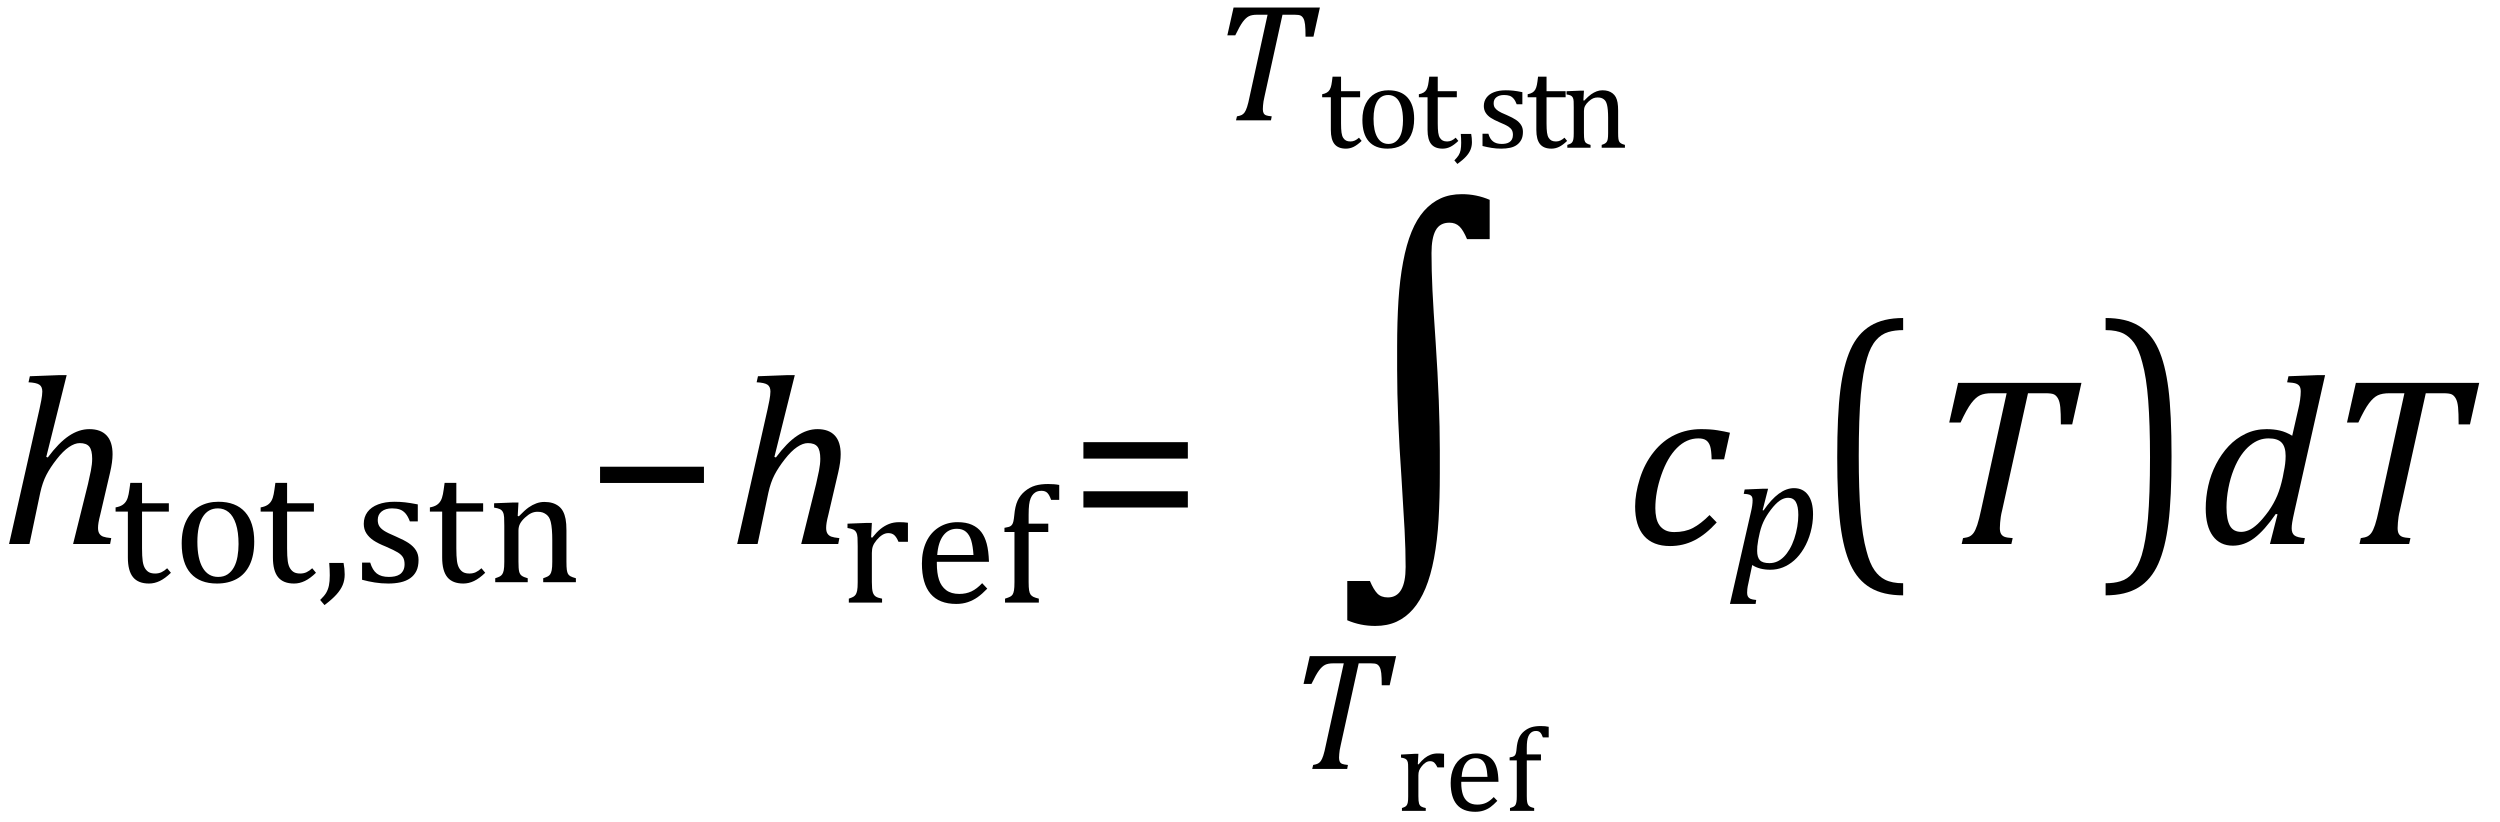 <?xml version="1.0" encoding="UTF-8" standalone="no"?><svg xmlns="http://www.w3.org/2000/svg" xmlns:xlink="http://www.w3.org/1999/xlink" stroke-dasharray="none" shape-rendering="auto" font-family="'Dialog'" width="206.813" text-rendering="auto" fill-opacity="1" contentScriptType="text/ecmascript" color-interpolation="auto" color-rendering="auto" preserveAspectRatio="xMidYMid meet" font-size="12" fill="black" stroke="black" image-rendering="auto" stroke-miterlimit="10" zoomAndPan="magnify" version="1.0" stroke-linecap="square" stroke-linejoin="miter" contentStyleType="text/css" font-style="normal" height="68" stroke-width="1" stroke-dashoffset="0" font-weight="normal" stroke-opacity="1" y="-23"><!--Converted from MathML using JEuclid--><defs id="genericDefs"/><g><g text-rendering="optimizeLegibility" transform="translate(0,45)" color-rendering="optimizeQuality" color-interpolation="linearRGB" image-rendering="optimizeQuality"><path d="M9.109 0 L6.047 0 L7.281 -4.969 Q7.406 -5.5 7.516 -6.055 Q7.625 -6.609 7.625 -7.047 Q7.625 -7.75 7.391 -8.047 Q7.156 -8.344 6.594 -8.344 Q6.188 -8.344 5.703 -8.016 Q5.219 -7.688 4.688 -7.008 Q4.156 -6.328 3.836 -5.711 Q3.516 -5.094 3.328 -4.234 L2.438 0 L0.75 0 L3.266 -11.156 Q3.375 -11.656 3.414 -11.875 Q3.453 -12.094 3.477 -12.281 Q3.5 -12.469 3.5 -12.609 Q3.5 -13.016 3.25 -13.18 Q3 -13.344 2.359 -13.375 L2.469 -13.875 L4.938 -13.969 L5.516 -13.969 L3.828 -7.203 L3.953 -7.156 Q4.859 -8.375 5.695 -8.938 Q6.531 -9.5 7.391 -9.5 Q8.328 -9.5 8.82 -8.977 Q9.312 -8.453 9.312 -7.422 Q9.312 -6.797 9.109 -5.922 L8.297 -2.438 Q8.188 -2.016 8.148 -1.766 Q8.109 -1.516 8.109 -1.328 Q8.109 -1.031 8.219 -0.859 Q8.328 -0.688 8.531 -0.609 Q8.734 -0.531 9.203 -0.484 L9.109 0 Z" stroke="none"/></g><g text-rendering="optimizeLegibility" transform="translate(9.312,48.164)" color-rendering="optimizeQuality" color-interpolation="linearRGB" image-rendering="optimizeQuality"><path d="M0.25 -6.188 Q0.594 -6.25 0.805 -6.383 Q1.016 -6.516 1.141 -6.734 Q1.266 -6.953 1.328 -7.281 Q1.391 -7.609 1.469 -8.219 L2.438 -8.219 L2.438 -6.531 L4.656 -6.531 L4.656 -5.844 L2.438 -5.844 L2.438 -2.797 Q2.438 -2.141 2.492 -1.75 Q2.547 -1.359 2.695 -1.133 Q2.844 -0.906 3.039 -0.812 Q3.234 -0.719 3.531 -0.719 Q3.812 -0.719 4.047 -0.828 Q4.281 -0.938 4.516 -1.156 L4.828 -0.781 Q4.344 -0.312 3.906 -0.102 Q3.469 0.109 3.016 0.109 Q2.125 0.109 1.695 -0.414 Q1.266 -0.938 1.266 -2.047 L1.266 -5.844 L0.25 -5.844 L0.25 -6.188 ZM8.641 0.109 Q7.219 0.109 6.469 -0.727 Q5.719 -1.562 5.719 -3.203 Q5.719 -4.328 6.109 -5.109 Q6.5 -5.891 7.188 -6.273 Q7.875 -6.656 8.75 -6.656 Q10.203 -6.656 10.961 -5.805 Q11.719 -4.953 11.719 -3.359 Q11.719 -2.219 11.344 -1.438 Q10.969 -0.656 10.273 -0.273 Q9.578 0.109 8.641 0.109 ZM7.016 -3.344 Q7.016 -1.938 7.461 -1.188 Q7.906 -0.438 8.734 -0.438 Q9.203 -0.438 9.523 -0.656 Q9.844 -0.875 10.047 -1.25 Q10.25 -1.625 10.336 -2.125 Q10.422 -2.625 10.422 -3.156 Q10.422 -4.156 10.203 -4.82 Q9.984 -5.484 9.602 -5.797 Q9.219 -6.109 8.719 -6.109 Q7.891 -6.109 7.453 -5.391 Q7.016 -4.672 7.016 -3.344 ZM12.25 -6.188 Q12.594 -6.25 12.805 -6.383 Q13.016 -6.516 13.141 -6.734 Q13.266 -6.953 13.328 -7.281 Q13.391 -7.609 13.469 -8.219 L14.438 -8.219 L14.438 -6.531 L16.656 -6.531 L16.656 -5.844 L14.438 -5.844 L14.438 -2.797 Q14.438 -2.141 14.492 -1.75 Q14.547 -1.359 14.695 -1.133 Q14.844 -0.906 15.039 -0.812 Q15.234 -0.719 15.531 -0.719 Q15.812 -0.719 16.047 -0.828 Q16.281 -0.938 16.516 -1.156 L16.828 -0.781 Q16.344 -0.312 15.906 -0.102 Q15.469 0.109 15.016 0.109 Q14.125 0.109 13.695 -0.414 Q13.266 -0.938 13.266 -2.047 L13.266 -5.844 L12.25 -5.844 L12.25 -6.188 ZM19.109 -1.594 Q19.203 -1.109 19.203 -0.641 Q19.203 -0.172 19.039 0.227 Q18.875 0.625 18.516 1.023 Q18.156 1.422 17.531 1.891 L17.172 1.469 Q17.516 1.141 17.672 0.875 Q17.828 0.609 17.898 0.273 Q17.969 -0.062 17.969 -0.562 Q17.969 -1.078 17.922 -1.594 L19.109 -1.594 ZM25.25 -5.031 L24.594 -5.031 Q24.438 -5.453 24.234 -5.688 Q24.031 -5.922 23.766 -6.016 Q23.5 -6.109 23.125 -6.109 Q22.578 -6.109 22.258 -5.852 Q21.938 -5.594 21.938 -5.156 Q21.938 -4.844 22.062 -4.641 Q22.188 -4.438 22.461 -4.258 Q22.734 -4.078 23.438 -3.781 Q24.125 -3.484 24.508 -3.227 Q24.891 -2.969 25.102 -2.633 Q25.312 -2.297 25.312 -1.844 Q25.312 -1.297 25.133 -0.93 Q24.953 -0.562 24.617 -0.328 Q24.281 -0.094 23.82 0.008 Q23.359 0.109 22.812 0.109 Q22.234 0.109 21.695 0.023 Q21.156 -0.062 20.641 -0.203 L20.641 -1.625 L21.312 -1.625 Q21.5 -1 21.859 -0.719 Q22.219 -0.438 22.859 -0.438 Q23.109 -0.438 23.344 -0.484 Q23.578 -0.531 23.758 -0.648 Q23.938 -0.766 24.047 -0.977 Q24.156 -1.188 24.156 -1.484 Q24.156 -1.844 24.023 -2.062 Q23.891 -2.281 23.602 -2.461 Q23.312 -2.641 22.594 -2.953 Q21.969 -3.203 21.594 -3.453 Q21.219 -3.703 21 -4.039 Q20.781 -4.375 20.781 -4.828 Q20.781 -5.391 21.086 -5.805 Q21.391 -6.219 21.969 -6.438 Q22.547 -6.656 23.312 -6.656 Q23.766 -6.656 24.188 -6.609 Q24.609 -6.562 25.25 -6.438 L25.25 -5.031 ZM26.25 -6.188 Q26.594 -6.25 26.805 -6.383 Q27.016 -6.516 27.141 -6.734 Q27.266 -6.953 27.328 -7.281 Q27.391 -7.609 27.469 -8.219 L28.438 -8.219 L28.438 -6.531 L30.656 -6.531 L30.656 -5.844 L28.438 -5.844 L28.438 -2.797 Q28.438 -2.141 28.492 -1.75 Q28.547 -1.359 28.695 -1.133 Q28.844 -0.906 29.039 -0.812 Q29.234 -0.719 29.531 -0.719 Q29.812 -0.719 30.047 -0.828 Q30.281 -0.938 30.516 -1.156 L30.828 -0.781 Q30.344 -0.312 29.906 -0.102 Q29.469 0.109 29.016 0.109 Q28.125 0.109 27.695 -0.414 Q27.266 -0.938 27.266 -2.047 L27.266 -5.844 L26.25 -5.844 L26.25 -6.188 ZM38.328 0 L35.625 0 L35.625 -0.328 Q35.891 -0.422 36.008 -0.484 Q36.125 -0.547 36.203 -0.656 Q36.281 -0.766 36.328 -0.992 Q36.375 -1.219 36.375 -1.688 L36.375 -3.469 Q36.375 -3.953 36.344 -4.344 Q36.312 -4.734 36.25 -4.984 Q36.188 -5.234 36.094 -5.375 Q36 -5.516 35.875 -5.609 Q35.75 -5.703 35.586 -5.766 Q35.422 -5.828 35.156 -5.828 Q34.891 -5.828 34.648 -5.719 Q34.406 -5.609 34.125 -5.352 Q33.844 -5.094 33.711 -4.844 Q33.578 -4.594 33.578 -4.266 L33.578 -1.703 Q33.578 -1.125 33.633 -0.891 Q33.688 -0.656 33.844 -0.539 Q34 -0.422 34.344 -0.328 L34.344 0 L31.656 0 L31.656 -0.328 Q31.938 -0.422 32.047 -0.484 Q32.156 -0.547 32.234 -0.656 Q32.312 -0.766 32.359 -0.984 Q32.406 -1.203 32.406 -1.688 L32.406 -4.672 Q32.406 -5.109 32.391 -5.375 Q32.375 -5.641 32.289 -5.805 Q32.203 -5.969 32.039 -6.047 Q31.875 -6.125 31.562 -6.172 L31.562 -6.531 L33.172 -6.594 L33.578 -6.594 L33.516 -5.484 L33.609 -5.453 Q34.109 -5.969 34.422 -6.188 Q34.734 -6.406 35.055 -6.523 Q35.375 -6.641 35.719 -6.641 Q36.094 -6.641 36.383 -6.555 Q36.672 -6.469 36.898 -6.297 Q37.125 -6.125 37.266 -5.859 Q37.406 -5.594 37.477 -5.227 Q37.547 -4.859 37.547 -4.281 L37.547 -1.703 Q37.547 -1.234 37.578 -1.023 Q37.609 -0.812 37.672 -0.695 Q37.734 -0.578 37.867 -0.5 Q38 -0.422 38.328 -0.328 L38.328 0 Z" stroke="none"/></g><g text-rendering="optimizeLegibility" transform="translate(48.406,45)" color-rendering="optimizeQuality" color-interpolation="linearRGB" image-rendering="optimizeQuality"><path d="M1.234 -5.047 L1.234 -6.391 L9.828 -6.391 L9.828 -5.047 L1.234 -5.047 Z" stroke="none"/></g><g text-rendering="optimizeLegibility" transform="translate(60.234,45)" color-rendering="optimizeQuality" color-interpolation="linearRGB" image-rendering="optimizeQuality"><path d="M9.109 0 L6.047 0 L7.281 -4.969 Q7.406 -5.5 7.516 -6.055 Q7.625 -6.609 7.625 -7.047 Q7.625 -7.75 7.391 -8.047 Q7.156 -8.344 6.594 -8.344 Q6.188 -8.344 5.703 -8.016 Q5.219 -7.688 4.688 -7.008 Q4.156 -6.328 3.836 -5.711 Q3.516 -5.094 3.328 -4.234 L2.438 0 L0.75 0 L3.266 -11.156 Q3.375 -11.656 3.414 -11.875 Q3.453 -12.094 3.477 -12.281 Q3.5 -12.469 3.5 -12.609 Q3.5 -13.016 3.25 -13.18 Q3 -13.344 2.359 -13.375 L2.469 -13.875 L4.938 -13.969 L5.516 -13.969 L3.828 -7.203 L3.953 -7.156 Q4.859 -8.375 5.695 -8.938 Q6.531 -9.5 7.391 -9.5 Q8.328 -9.5 8.82 -8.977 Q9.312 -8.453 9.312 -7.422 Q9.312 -6.797 9.109 -5.922 L8.297 -2.438 Q8.188 -2.016 8.148 -1.766 Q8.109 -1.516 8.109 -1.328 Q8.109 -1.031 8.219 -0.859 Q8.328 -0.688 8.531 -0.609 Q8.734 -0.531 9.203 -0.484 L9.109 0 Z" stroke="none"/></g><g text-rendering="optimizeLegibility" transform="translate(69.547,49.852)" color-rendering="optimizeQuality" color-interpolation="linearRGB" image-rendering="optimizeQuality"><path d="M2.516 -5.406 L2.609 -5.375 Q2.984 -5.844 3.305 -6.102 Q3.625 -6.359 4 -6.508 Q4.375 -6.656 4.844 -6.656 Q5.234 -6.656 5.562 -6.609 L5.562 -5.031 L4.781 -5.031 Q4.625 -5.406 4.438 -5.578 Q4.25 -5.75 3.938 -5.75 Q3.688 -5.75 3.445 -5.602 Q3.203 -5.453 2.977 -5.18 Q2.75 -4.906 2.664 -4.672 Q2.578 -4.438 2.578 -4.109 L2.578 -1.703 Q2.578 -1.094 2.656 -0.852 Q2.734 -0.609 2.906 -0.5 Q3.078 -0.391 3.422 -0.328 L3.422 0 L0.672 0 L0.672 -0.328 Q0.938 -0.422 1.047 -0.484 Q1.156 -0.547 1.234 -0.656 Q1.312 -0.766 1.359 -0.984 Q1.406 -1.203 1.406 -1.688 L1.406 -4.672 Q1.406 -5.109 1.391 -5.375 Q1.375 -5.641 1.289 -5.805 Q1.203 -5.969 1.039 -6.047 Q0.875 -6.125 0.562 -6.172 L0.562 -6.531 L2.172 -6.594 L2.578 -6.594 L2.516 -5.406 ZM12.125 -1.156 Q11.688 -0.703 11.32 -0.445 Q10.953 -0.188 10.516 -0.039 Q10.078 0.109 9.562 0.109 Q8.141 0.109 7.43 -0.734 Q6.719 -1.578 6.719 -3.234 Q6.719 -4.25 7.078 -5.023 Q7.438 -5.797 8.117 -6.227 Q8.797 -6.656 9.672 -6.656 Q10.375 -6.656 10.859 -6.438 Q11.344 -6.219 11.633 -5.836 Q11.922 -5.453 12.078 -4.875 Q12.234 -4.297 12.266 -3.375 L7.953 -3.375 L7.953 -3.25 Q7.953 -2.438 8.133 -1.891 Q8.312 -1.344 8.727 -1.031 Q9.141 -0.719 9.812 -0.719 Q10.375 -0.719 10.82 -0.93 Q11.266 -1.141 11.703 -1.609 L12.125 -1.156 ZM10.984 -3.938 Q10.938 -4.672 10.797 -5.141 Q10.656 -5.609 10.367 -5.859 Q10.078 -6.109 9.609 -6.109 Q8.906 -6.109 8.484 -5.547 Q8.062 -4.984 7.984 -3.938 L10.984 -3.938 ZM17.172 -5.844 L15.547 -5.844 L15.547 -1.703 Q15.547 -1.25 15.586 -1.016 Q15.625 -0.781 15.711 -0.664 Q15.797 -0.547 15.938 -0.477 Q16.078 -0.406 16.391 -0.328 L16.391 0 L13.594 0 L13.594 -0.328 Q13.891 -0.422 14.023 -0.492 Q14.156 -0.562 14.227 -0.68 Q14.297 -0.797 14.336 -1.016 Q14.375 -1.234 14.375 -1.703 L14.375 -5.844 L13.547 -5.844 L13.547 -6.188 Q13.797 -6.234 13.883 -6.258 Q13.969 -6.281 14.047 -6.328 Q14.125 -6.375 14.188 -6.469 Q14.25 -6.562 14.289 -6.734 Q14.328 -6.906 14.359 -7.219 Q14.422 -7.969 14.633 -8.43 Q14.844 -8.891 15.242 -9.219 Q15.641 -9.547 16.094 -9.68 Q16.547 -9.812 17.156 -9.812 Q17.703 -9.812 18.078 -9.734 L18.078 -8.5 L17.406 -8.5 Q17.266 -8.906 17.094 -9.078 Q16.922 -9.25 16.609 -9.25 Q16.391 -9.25 16.234 -9.188 Q16.078 -9.125 15.945 -8.992 Q15.812 -8.859 15.719 -8.641 Q15.625 -8.422 15.586 -8.094 Q15.547 -7.766 15.547 -7.25 L15.547 -6.531 L17.172 -6.531 L17.172 -5.844 Z" stroke="none"/></g><g text-rendering="optimizeLegibility" transform="translate(88.406,45)" color-rendering="optimizeQuality" color-interpolation="linearRGB" image-rendering="optimizeQuality"><path d="M1.219 -7.062 L1.219 -8.422 L9.859 -8.422 L9.859 -7.062 L1.219 -7.062 ZM1.219 -3.016 L1.219 -4.359 L9.859 -4.359 L9.859 -3.016 L1.219 -3.016 Z" stroke="none"/></g><g text-rendering="optimizeLegibility" transform="translate(110.328,45)" color-rendering="optimizeQuality" color-interpolation="linearRGB" image-rendering="optimizeQuality"><path d="M8.781 -5.828 Q8.781 -3.766 8.68 -2.031 Q8.578 -0.297 8.305 1.164 Q8.031 2.625 7.594 3.672 Q7.156 4.719 6.562 5.398 Q5.969 6.078 5.203 6.43 Q4.438 6.781 3.438 6.781 Q2.219 6.781 1.125 6.312 L1.125 3.062 L3 3.062 Q3.297 3.766 3.609 4.094 Q3.922 4.422 4.484 4.422 Q5.219 4.422 5.586 3.789 Q5.953 3.156 5.953 1.906 Q5.953 0.469 5.867 -1.156 Q5.781 -2.781 5.609 -5.484 Q5.25 -10.594 5.25 -14.438 L5.25 -16.328 Q5.25 -18.391 5.359 -20.125 Q5.469 -21.859 5.742 -23.32 Q6.016 -24.781 6.445 -25.828 Q6.875 -26.875 7.477 -27.555 Q8.078 -28.234 8.844 -28.586 Q9.609 -28.938 10.609 -28.938 Q11.812 -28.938 12.906 -28.469 L12.906 -25.219 L11.031 -25.219 Q10.719 -25.969 10.398 -26.273 Q10.078 -26.578 9.578 -26.578 Q8.781 -26.578 8.438 -25.945 Q8.094 -25.312 8.094 -24.062 Q8.094 -22.625 8.172 -21 Q8.25 -19.375 8.438 -16.672 Q8.781 -11.562 8.781 -7.719 L8.781 -5.828 Z" stroke="none"/></g><g text-rendering="optimizeLegibility" transform="translate(106.57,63.609)" color-rendering="optimizeQuality" color-interpolation="linearRGB" image-rendering="optimizeQuality"><path d="M4.875 0 L1.984 0 L2.062 -0.328 Q2.328 -0.375 2.461 -0.445 Q2.594 -0.516 2.695 -0.656 Q2.797 -0.797 2.898 -1.102 Q3 -1.406 3.125 -2.031 L4.594 -8.734 L3.719 -8.734 Q3.297 -8.734 3.047 -8.609 Q2.797 -8.484 2.547 -8.148 Q2.297 -7.812 1.922 -7.031 L1.266 -7.031 L1.781 -9.328 L8.922 -9.328 L8.391 -6.922 L7.734 -6.922 Q7.734 -7.594 7.695 -7.922 Q7.656 -8.25 7.562 -8.422 Q7.469 -8.594 7.328 -8.664 Q7.188 -8.734 6.844 -8.734 L5.828 -8.734 L4.344 -1.984 Q4.281 -1.719 4.258 -1.562 Q4.234 -1.406 4.219 -1.234 Q4.203 -1.062 4.203 -0.922 Q4.203 -0.719 4.266 -0.594 Q4.328 -0.469 4.469 -0.414 Q4.609 -0.359 4.938 -0.328 L4.875 0 Z" stroke="none"/></g><g text-rendering="optimizeLegibility" transform="translate(115.492,67.078)" color-rendering="optimizeQuality" color-interpolation="linearRGB" image-rendering="optimizeQuality"><path d="M1.797 -3.859 L1.859 -3.844 Q2.125 -4.172 2.359 -4.359 Q2.594 -4.547 2.859 -4.648 Q3.125 -4.75 3.453 -4.75 Q3.734 -4.75 3.969 -4.719 L3.969 -3.594 L3.422 -3.594 Q3.297 -3.859 3.164 -3.984 Q3.031 -4.109 2.812 -4.109 Q2.625 -4.109 2.453 -4 Q2.281 -3.891 2.125 -3.695 Q1.969 -3.5 1.906 -3.336 Q1.844 -3.172 1.844 -2.938 L1.844 -1.219 Q1.844 -0.781 1.898 -0.609 Q1.953 -0.438 2.078 -0.359 Q2.203 -0.281 2.453 -0.234 L2.453 0 L0.484 0 L0.484 -0.234 Q0.672 -0.297 0.75 -0.344 Q0.828 -0.391 0.883 -0.469 Q0.938 -0.547 0.969 -0.703 Q1 -0.859 1 -1.203 L1 -3.328 Q1 -3.641 0.992 -3.836 Q0.984 -4.031 0.922 -4.148 Q0.859 -4.266 0.742 -4.32 Q0.625 -4.375 0.406 -4.406 L0.406 -4.656 L1.547 -4.719 L1.844 -4.719 L1.797 -3.859 ZM8.375 -0.828 Q8.062 -0.5 7.805 -0.312 Q7.547 -0.125 7.234 -0.023 Q6.922 0.078 6.547 0.078 Q5.531 0.078 5.023 -0.523 Q4.516 -1.125 4.516 -2.312 Q4.516 -3.031 4.773 -3.586 Q5.031 -4.141 5.516 -4.445 Q6 -4.75 6.625 -4.75 Q7.125 -4.75 7.469 -4.594 Q7.812 -4.438 8.023 -4.164 Q8.234 -3.891 8.344 -3.484 Q8.453 -3.078 8.469 -2.406 L5.391 -2.406 L5.391 -2.312 Q5.391 -1.75 5.523 -1.352 Q5.656 -0.953 5.953 -0.734 Q6.25 -0.516 6.719 -0.516 Q7.125 -0.516 7.445 -0.664 Q7.766 -0.812 8.078 -1.141 L8.375 -0.828 ZM7.562 -2.812 Q7.531 -3.344 7.43 -3.68 Q7.328 -4.016 7.117 -4.188 Q6.906 -4.359 6.578 -4.359 Q6.078 -4.359 5.773 -3.961 Q5.469 -3.562 5.422 -2.812 L7.562 -2.812 ZM11.984 -4.172 L10.812 -4.172 L10.812 -1.219 Q10.812 -0.891 10.844 -0.727 Q10.875 -0.562 10.938 -0.477 Q11 -0.391 11.102 -0.336 Q11.203 -0.281 11.422 -0.234 L11.422 0 L9.422 0 L9.422 -0.234 Q9.641 -0.297 9.734 -0.352 Q9.828 -0.406 9.875 -0.492 Q9.922 -0.578 9.953 -0.734 Q9.984 -0.891 9.984 -1.219 L9.984 -4.172 L9.391 -4.172 L9.391 -4.422 Q9.578 -4.453 9.633 -4.469 Q9.688 -4.484 9.75 -4.523 Q9.812 -4.562 9.852 -4.625 Q9.891 -4.688 9.922 -4.812 Q9.953 -4.938 9.969 -5.156 Q10.016 -5.688 10.164 -6.023 Q10.312 -6.359 10.602 -6.594 Q10.891 -6.828 11.211 -6.922 Q11.531 -7.016 11.969 -7.016 Q12.359 -7.016 12.625 -6.953 L12.625 -6.078 L12.141 -6.078 Q12.047 -6.359 11.922 -6.484 Q11.797 -6.609 11.578 -6.609 Q11.422 -6.609 11.312 -6.562 Q11.203 -6.516 11.109 -6.422 Q11.016 -6.328 10.945 -6.172 Q10.875 -6.016 10.844 -5.781 Q10.812 -5.547 10.812 -5.188 L10.812 -4.672 L11.984 -4.672 L11.984 -4.172 Z" stroke="none"/></g><g text-rendering="optimizeLegibility" transform="translate(100.266,9.953)" color-rendering="optimizeQuality" color-interpolation="linearRGB" image-rendering="optimizeQuality"><path d="M4.875 0 L1.984 0 L2.062 -0.328 Q2.328 -0.375 2.461 -0.445 Q2.594 -0.516 2.695 -0.656 Q2.797 -0.797 2.898 -1.102 Q3 -1.406 3.125 -2.031 L4.594 -8.734 L3.719 -8.734 Q3.297 -8.734 3.047 -8.609 Q2.797 -8.484 2.547 -8.148 Q2.297 -7.812 1.922 -7.031 L1.266 -7.031 L1.781 -9.328 L8.922 -9.328 L8.391 -6.922 L7.734 -6.922 Q7.734 -7.594 7.695 -7.922 Q7.656 -8.25 7.562 -8.422 Q7.469 -8.594 7.328 -8.664 Q7.188 -8.734 6.844 -8.734 L5.828 -8.734 L4.344 -1.984 Q4.281 -1.719 4.258 -1.562 Q4.234 -1.406 4.219 -1.234 Q4.203 -1.062 4.203 -0.922 Q4.203 -0.719 4.266 -0.594 Q4.328 -0.469 4.469 -0.414 Q4.609 -0.359 4.938 -0.328 L4.875 0 Z" stroke="none"/></g><g text-rendering="optimizeLegibility" transform="translate(109.188,12.219)" color-rendering="optimizeQuality" color-interpolation="linearRGB" image-rendering="optimizeQuality"><path d="M0.188 -4.422 Q0.422 -4.469 0.578 -4.562 Q0.734 -4.656 0.82 -4.812 Q0.906 -4.969 0.953 -5.203 Q1 -5.438 1.047 -5.875 L1.75 -5.875 L1.75 -4.672 L3.328 -4.672 L3.328 -4.172 L1.75 -4.172 L1.75 -2 Q1.75 -1.531 1.789 -1.25 Q1.828 -0.969 1.93 -0.812 Q2.031 -0.656 2.172 -0.586 Q2.312 -0.516 2.531 -0.516 Q2.719 -0.516 2.891 -0.594 Q3.062 -0.672 3.234 -0.828 L3.453 -0.562 Q3.094 -0.219 2.789 -0.07 Q2.484 0.078 2.156 0.078 Q1.516 0.078 1.211 -0.297 Q0.906 -0.672 0.906 -1.469 L0.906 -4.172 L0.188 -4.172 L0.188 -4.422 ZM5.594 0.078 Q4.578 0.078 4.047 -0.523 Q3.516 -1.125 3.516 -2.297 Q3.516 -3.094 3.797 -3.648 Q4.078 -4.203 4.562 -4.477 Q5.047 -4.75 5.672 -4.75 Q6.719 -4.75 7.258 -4.141 Q7.797 -3.531 7.797 -2.391 Q7.797 -1.594 7.531 -1.031 Q7.266 -0.469 6.766 -0.195 Q6.266 0.078 5.594 0.078 ZM4.438 -2.391 Q4.438 -1.391 4.758 -0.852 Q5.078 -0.312 5.672 -0.312 Q6 -0.312 6.227 -0.469 Q6.453 -0.625 6.602 -0.891 Q6.75 -1.156 6.812 -1.516 Q6.875 -1.875 6.875 -2.25 Q6.875 -2.969 6.719 -3.445 Q6.562 -3.922 6.289 -4.141 Q6.016 -4.359 5.656 -4.359 Q5.062 -4.359 4.75 -3.852 Q4.438 -3.344 4.438 -2.391 ZM8.188 -4.422 Q8.422 -4.469 8.578 -4.562 Q8.734 -4.656 8.82 -4.812 Q8.906 -4.969 8.953 -5.203 Q9 -5.438 9.047 -5.875 L9.75 -5.875 L9.75 -4.672 L11.328 -4.672 L11.328 -4.172 L9.75 -4.172 L9.75 -2 Q9.75 -1.531 9.789 -1.25 Q9.828 -0.969 9.93 -0.812 Q10.031 -0.656 10.172 -0.586 Q10.312 -0.516 10.531 -0.516 Q10.719 -0.516 10.891 -0.594 Q11.062 -0.672 11.234 -0.828 L11.453 -0.562 Q11.094 -0.219 10.789 -0.07 Q10.484 0.078 10.156 0.078 Q9.516 0.078 9.211 -0.297 Q8.906 -0.672 8.906 -1.469 L8.906 -4.172 L8.188 -4.172 L8.188 -4.422 ZM12.516 -1.141 Q12.578 -0.797 12.578 -0.453 Q12.578 -0.125 12.461 0.164 Q12.344 0.453 12.086 0.734 Q11.828 1.016 11.375 1.344 L11.125 1.047 Q11.359 0.812 11.477 0.625 Q11.594 0.438 11.641 0.195 Q11.688 -0.047 11.688 -0.406 Q11.688 -0.766 11.656 -1.141 L12.516 -1.141 ZM16.75 -3.594 L16.281 -3.594 Q16.172 -3.891 16.023 -4.062 Q15.875 -4.234 15.688 -4.297 Q15.5 -4.359 15.234 -4.359 Q14.844 -4.359 14.609 -4.18 Q14.375 -4 14.375 -3.688 Q14.375 -3.453 14.469 -3.312 Q14.562 -3.172 14.758 -3.039 Q14.953 -2.906 15.453 -2.703 Q15.953 -2.484 16.219 -2.305 Q16.484 -2.125 16.641 -1.883 Q16.797 -1.641 16.797 -1.312 Q16.797 -0.922 16.664 -0.664 Q16.531 -0.406 16.297 -0.234 Q16.062 -0.062 15.727 0.008 Q15.391 0.078 15 0.078 Q14.594 0.078 14.211 0.016 Q13.828 -0.047 13.453 -0.141 L13.453 -1.156 L13.938 -1.156 Q14.062 -0.719 14.328 -0.516 Q14.594 -0.312 15.047 -0.312 Q15.219 -0.312 15.383 -0.344 Q15.547 -0.375 15.68 -0.461 Q15.812 -0.547 15.891 -0.695 Q15.969 -0.844 15.969 -1.062 Q15.969 -1.312 15.875 -1.469 Q15.781 -1.625 15.578 -1.758 Q15.375 -1.891 14.844 -2.109 Q14.406 -2.297 14.141 -2.469 Q13.875 -2.641 13.719 -2.883 Q13.562 -3.125 13.562 -3.453 Q13.562 -3.844 13.781 -4.141 Q14 -4.438 14.406 -4.594 Q14.812 -4.75 15.375 -4.75 Q15.688 -4.75 15.992 -4.719 Q16.297 -4.688 16.75 -4.594 L16.75 -3.594 ZM17.188 -4.422 Q17.422 -4.469 17.578 -4.562 Q17.734 -4.656 17.82 -4.812 Q17.906 -4.969 17.953 -5.203 Q18 -5.438 18.047 -5.875 L18.75 -5.875 L18.75 -4.672 L20.328 -4.672 L20.328 -4.172 L18.75 -4.172 L18.75 -2 Q18.75 -1.531 18.789 -1.25 Q18.828 -0.969 18.93 -0.812 Q19.031 -0.656 19.172 -0.586 Q19.312 -0.516 19.531 -0.516 Q19.719 -0.516 19.891 -0.594 Q20.062 -0.672 20.234 -0.828 L20.453 -0.562 Q20.094 -0.219 19.789 -0.07 Q19.484 0.078 19.156 0.078 Q18.516 0.078 18.211 -0.297 Q17.906 -0.672 17.906 -1.469 L17.906 -4.172 L17.188 -4.172 L17.188 -4.422 ZM25.234 0 L23.312 0 L23.312 -0.234 Q23.5 -0.297 23.578 -0.344 Q23.656 -0.391 23.719 -0.469 Q23.781 -0.547 23.812 -0.711 Q23.844 -0.875 23.844 -1.203 L23.844 -2.484 Q23.844 -2.828 23.82 -3.102 Q23.797 -3.375 23.75 -3.555 Q23.703 -3.734 23.641 -3.836 Q23.578 -3.938 23.484 -4.008 Q23.391 -4.078 23.273 -4.117 Q23.156 -4.156 22.969 -4.156 Q22.781 -4.156 22.609 -4.086 Q22.438 -4.016 22.234 -3.828 Q22.031 -3.641 21.938 -3.461 Q21.844 -3.281 21.844 -3.047 L21.844 -1.219 Q21.844 -0.797 21.883 -0.633 Q21.922 -0.469 22.031 -0.383 Q22.141 -0.297 22.391 -0.234 L22.391 0 L20.469 0 L20.469 -0.234 Q20.672 -0.297 20.75 -0.344 Q20.828 -0.391 20.883 -0.469 Q20.938 -0.547 20.969 -0.703 Q21 -0.859 21 -1.203 L21 -3.328 Q21 -3.641 20.992 -3.836 Q20.984 -4.031 20.922 -4.148 Q20.859 -4.266 20.742 -4.32 Q20.625 -4.375 20.406 -4.406 L20.406 -4.672 L21.547 -4.719 L21.844 -4.719 L21.797 -3.922 L21.859 -3.891 Q22.219 -4.266 22.445 -4.422 Q22.672 -4.578 22.898 -4.664 Q23.125 -4.75 23.375 -4.75 Q23.641 -4.75 23.844 -4.688 Q24.047 -4.625 24.211 -4.5 Q24.375 -4.375 24.477 -4.188 Q24.578 -4 24.625 -3.734 Q24.672 -3.469 24.672 -3.062 L24.672 -1.219 Q24.672 -0.891 24.695 -0.734 Q24.719 -0.578 24.766 -0.5 Q24.812 -0.422 24.906 -0.359 Q25 -0.297 25.234 -0.234 L25.234 0 Z" stroke="none"/></g><g text-rendering="optimizeLegibility" transform="translate(134.422,45)" color-rendering="optimizeQuality" color-interpolation="linearRGB" image-rendering="optimizeQuality"><path d="M7.172 -7 Q7.156 -7.734 7.055 -8.07 Q6.953 -8.406 6.727 -8.57 Q6.5 -8.734 6.078 -8.734 Q5.094 -8.734 4.305 -7.945 Q3.516 -7.156 3.016 -5.719 Q2.516 -4.281 2.516 -2.953 Q2.516 -2.547 2.594 -2.18 Q2.672 -1.812 2.852 -1.555 Q3.031 -1.297 3.328 -1.141 Q3.625 -0.984 4.078 -0.984 Q4.969 -0.984 5.617 -1.32 Q6.266 -1.656 7 -2.391 L7.594 -1.781 Q6.672 -0.766 5.742 -0.297 Q4.812 0.172 3.734 0.172 Q2.312 0.172 1.578 -0.672 Q0.844 -1.516 0.844 -3.109 Q0.844 -4.156 1.234 -5.406 Q1.625 -6.656 2.383 -7.609 Q3.141 -8.562 4.141 -9.031 Q5.141 -9.5 6.297 -9.5 Q7.078 -9.5 7.656 -9.406 Q8.234 -9.312 8.688 -9.203 L8.203 -7 L7.172 -7 Z" stroke="none"/></g><g text-rendering="optimizeLegibility" transform="translate(143.172,47.023)" color-rendering="optimizeQuality" color-interpolation="linearRGB" image-rendering="optimizeQuality"><path d="M1.469 1.203 Q1.391 1.531 1.375 1.711 Q1.359 1.891 1.359 2.016 Q1.359 2.219 1.43 2.336 Q1.5 2.453 1.641 2.516 Q1.781 2.578 2.109 2.609 L2.062 2.938 L-0.062 2.938 L1.672 -4.656 Q1.812 -5.234 1.812 -5.641 Q1.812 -5.844 1.75 -5.945 Q1.688 -6.047 1.547 -6.102 Q1.406 -6.156 1.078 -6.172 L1.156 -6.531 L2.703 -6.594 L3.094 -6.594 L2.641 -4.812 L2.719 -4.797 Q3.984 -6.641 5.234 -6.641 Q5.984 -6.641 6.398 -6.078 Q6.812 -5.516 6.812 -4.484 Q6.812 -3.734 6.609 -2.992 Q6.406 -2.25 6.047 -1.648 Q5.688 -1.047 5.25 -0.664 Q4.812 -0.281 4.32 -0.086 Q3.828 0.109 3.281 0.109 Q2.375 0.109 1.781 -0.281 L1.469 1.203 ZM2.281 -2.375 Q2.219 -2.016 2.203 -1.828 Q2.188 -1.641 2.188 -1.453 Q2.188 -0.922 2.414 -0.68 Q2.641 -0.438 3.203 -0.438 Q3.547 -0.438 3.844 -0.57 Q4.141 -0.703 4.398 -0.961 Q4.656 -1.219 4.875 -1.594 Q5.094 -1.969 5.258 -2.453 Q5.422 -2.938 5.508 -3.453 Q5.594 -3.969 5.594 -4.422 Q5.594 -5.141 5.391 -5.492 Q5.188 -5.844 4.75 -5.844 Q4.406 -5.844 4.062 -5.609 Q3.719 -5.375 3.32 -4.852 Q2.922 -4.328 2.695 -3.828 Q2.469 -3.328 2.344 -2.672 L2.281 -2.375 Z" stroke="none"/></g><g text-rendering="optimizeLegibility" transform="translate(150.219,43.912) matrix(1,0,0,1.256,0,0)" color-rendering="optimizeQuality" color-interpolation="linearRGB" image-rendering="optimizeQuality"><path d="M7.219 4.25 Q5.562 4.25 4.508 3.75 Q3.453 3.25 2.867 2.234 Q2.281 1.219 2.023 -0.414 Q1.766 -2.047 1.766 -4.844 Q1.766 -7.625 2.023 -9.266 Q2.281 -10.906 2.867 -11.945 Q3.453 -12.984 4.508 -13.5 Q5.562 -14.016 7.219 -14.016 L7.219 -13.219 Q6.531 -13.219 6 -13.094 Q5.406 -12.953 4.984 -12.562 Q4.516 -12.141 4.234 -11.375 Q3.891 -10.469 3.719 -8.984 Q3.547 -7.406 3.547 -4.922 Q3.547 -2.719 3.695 -1.18 Q3.844 0.359 4.188 1.328 Q4.453 2.156 4.859 2.609 Q5.219 3.016 5.719 3.219 Q6.297 3.453 7.219 3.453 L7.219 4.25 Z" stroke="none"/></g><g text-rendering="optimizeLegibility" transform="translate(159.438,45)" color-rendering="optimizeQuality" color-interpolation="linearRGB" image-rendering="optimizeQuality"><path d="M6.953 0 L2.844 0 L2.953 -0.484 Q3.328 -0.531 3.516 -0.633 Q3.703 -0.734 3.844 -0.938 Q3.984 -1.141 4.133 -1.578 Q4.281 -2.016 4.469 -2.906 L6.562 -12.469 L5.328 -12.469 Q4.719 -12.469 4.359 -12.297 Q4 -12.125 3.633 -11.641 Q3.266 -11.156 2.75 -10.047 L1.812 -10.047 L2.547 -13.328 L12.75 -13.328 L11.984 -9.891 L11.047 -9.891 Q11.047 -10.844 11 -11.312 Q10.953 -11.781 10.812 -12.031 Q10.672 -12.281 10.477 -12.375 Q10.281 -12.469 9.766 -12.469 L8.328 -12.469 L6.203 -2.844 Q6.109 -2.469 6.078 -2.242 Q6.047 -2.016 6.023 -1.766 Q6 -1.516 6 -1.312 Q6 -1.016 6.094 -0.844 Q6.188 -0.672 6.383 -0.594 Q6.578 -0.516 7.062 -0.484 L6.953 0 Z" stroke="none"/></g><g text-rendering="optimizeLegibility" transform="translate(173.766,43.912) matrix(1,0,0,1.256,0,0)" color-rendering="optimizeQuality" color-interpolation="linearRGB" image-rendering="optimizeQuality"><path d="M0.422 -14.016 Q2.078 -14.016 3.133 -13.516 Q4.188 -13.016 4.773 -12 Q5.359 -10.984 5.617 -9.352 Q5.875 -7.719 5.875 -4.922 Q5.875 -2.156 5.617 -0.508 Q5.359 1.141 4.773 2.18 Q4.188 3.219 3.133 3.734 Q2.078 4.25 0.422 4.25 L0.422 3.453 Q1.109 3.453 1.625 3.328 Q2.234 3.188 2.641 2.797 Q3.109 2.375 3.406 1.609 Q3.75 0.703 3.922 -0.781 Q4.094 -2.359 4.094 -4.844 Q4.094 -7.047 3.945 -8.586 Q3.797 -10.125 3.453 -11.094 Q3.188 -11.922 2.781 -12.375 Q2.406 -12.781 1.922 -12.984 Q1.344 -13.219 0.422 -13.219 L0.422 -14.016 Z" stroke="none"/></g><g text-rendering="optimizeLegibility" transform="translate(181.641,45)" color-rendering="optimizeQuality" color-interpolation="linearRGB" image-rendering="optimizeQuality"><path d="M8.5 -11.219 Q8.578 -11.531 8.633 -11.922 Q8.688 -12.312 8.688 -12.609 Q8.688 -12.906 8.586 -13.055 Q8.484 -13.203 8.281 -13.273 Q8.078 -13.344 7.562 -13.375 L7.672 -13.875 L10.125 -13.969 L10.703 -13.969 L8.172 -2.719 Q8.031 -2.094 7.984 -1.797 Q7.938 -1.5 7.938 -1.297 Q7.938 -0.891 8.164 -0.711 Q8.391 -0.531 9.031 -0.484 L8.938 0 L6.141 0 L6.766 -2.453 L6.625 -2.484 Q5.688 -1.125 4.852 -0.492 Q4.016 0.141 3.078 0.141 Q2 0.141 1.414 -0.664 Q0.828 -1.469 0.828 -2.938 Q0.828 -3.875 1.039 -4.82 Q1.25 -5.766 1.688 -6.609 Q2.125 -7.453 2.727 -8.094 Q3.328 -8.734 4.125 -9.117 Q4.922 -9.5 5.859 -9.5 Q6.453 -9.5 6.961 -9.383 Q7.469 -9.266 7.984 -8.953 L8.5 -11.219 ZM7.281 -5.953 Q7.438 -6.656 7.438 -7.281 Q7.438 -8.031 7.109 -8.383 Q6.781 -8.734 6.031 -8.734 Q5.625 -8.734 5.258 -8.602 Q4.891 -8.469 4.508 -8.164 Q4.125 -7.859 3.773 -7.359 Q3.422 -6.859 3.141 -6.148 Q2.859 -5.438 2.703 -4.617 Q2.547 -3.797 2.547 -3.031 Q2.547 -2.016 2.828 -1.508 Q3.109 -1 3.766 -1 Q4.062 -1 4.391 -1.141 Q4.719 -1.281 5.117 -1.648 Q5.516 -2.016 6.031 -2.719 Q6.484 -3.375 6.75 -4.016 Q7.016 -4.656 7.203 -5.531 L7.281 -5.953 Z" stroke="none"/></g><g text-rendering="optimizeLegibility" transform="translate(192.344,45)" color-rendering="optimizeQuality" color-interpolation="linearRGB" image-rendering="optimizeQuality"><path d="M6.953 0 L2.844 0 L2.953 -0.484 Q3.328 -0.531 3.516 -0.633 Q3.703 -0.734 3.844 -0.938 Q3.984 -1.141 4.133 -1.578 Q4.281 -2.016 4.469 -2.906 L6.562 -12.469 L5.328 -12.469 Q4.719 -12.469 4.359 -12.297 Q4 -12.125 3.633 -11.641 Q3.266 -11.156 2.75 -10.047 L1.812 -10.047 L2.547 -13.328 L12.75 -13.328 L11.984 -9.891 L11.047 -9.891 Q11.047 -10.844 11 -11.312 Q10.953 -11.781 10.812 -12.031 Q10.672 -12.281 10.477 -12.375 Q10.281 -12.469 9.766 -12.469 L8.328 -12.469 L6.203 -2.844 Q6.109 -2.469 6.078 -2.242 Q6.047 -2.016 6.023 -1.766 Q6 -1.516 6 -1.312 Q6 -1.016 6.094 -0.844 Q6.188 -0.672 6.383 -0.594 Q6.578 -0.516 7.062 -0.484 L6.953 0 Z" stroke="none"/></g></g></svg>